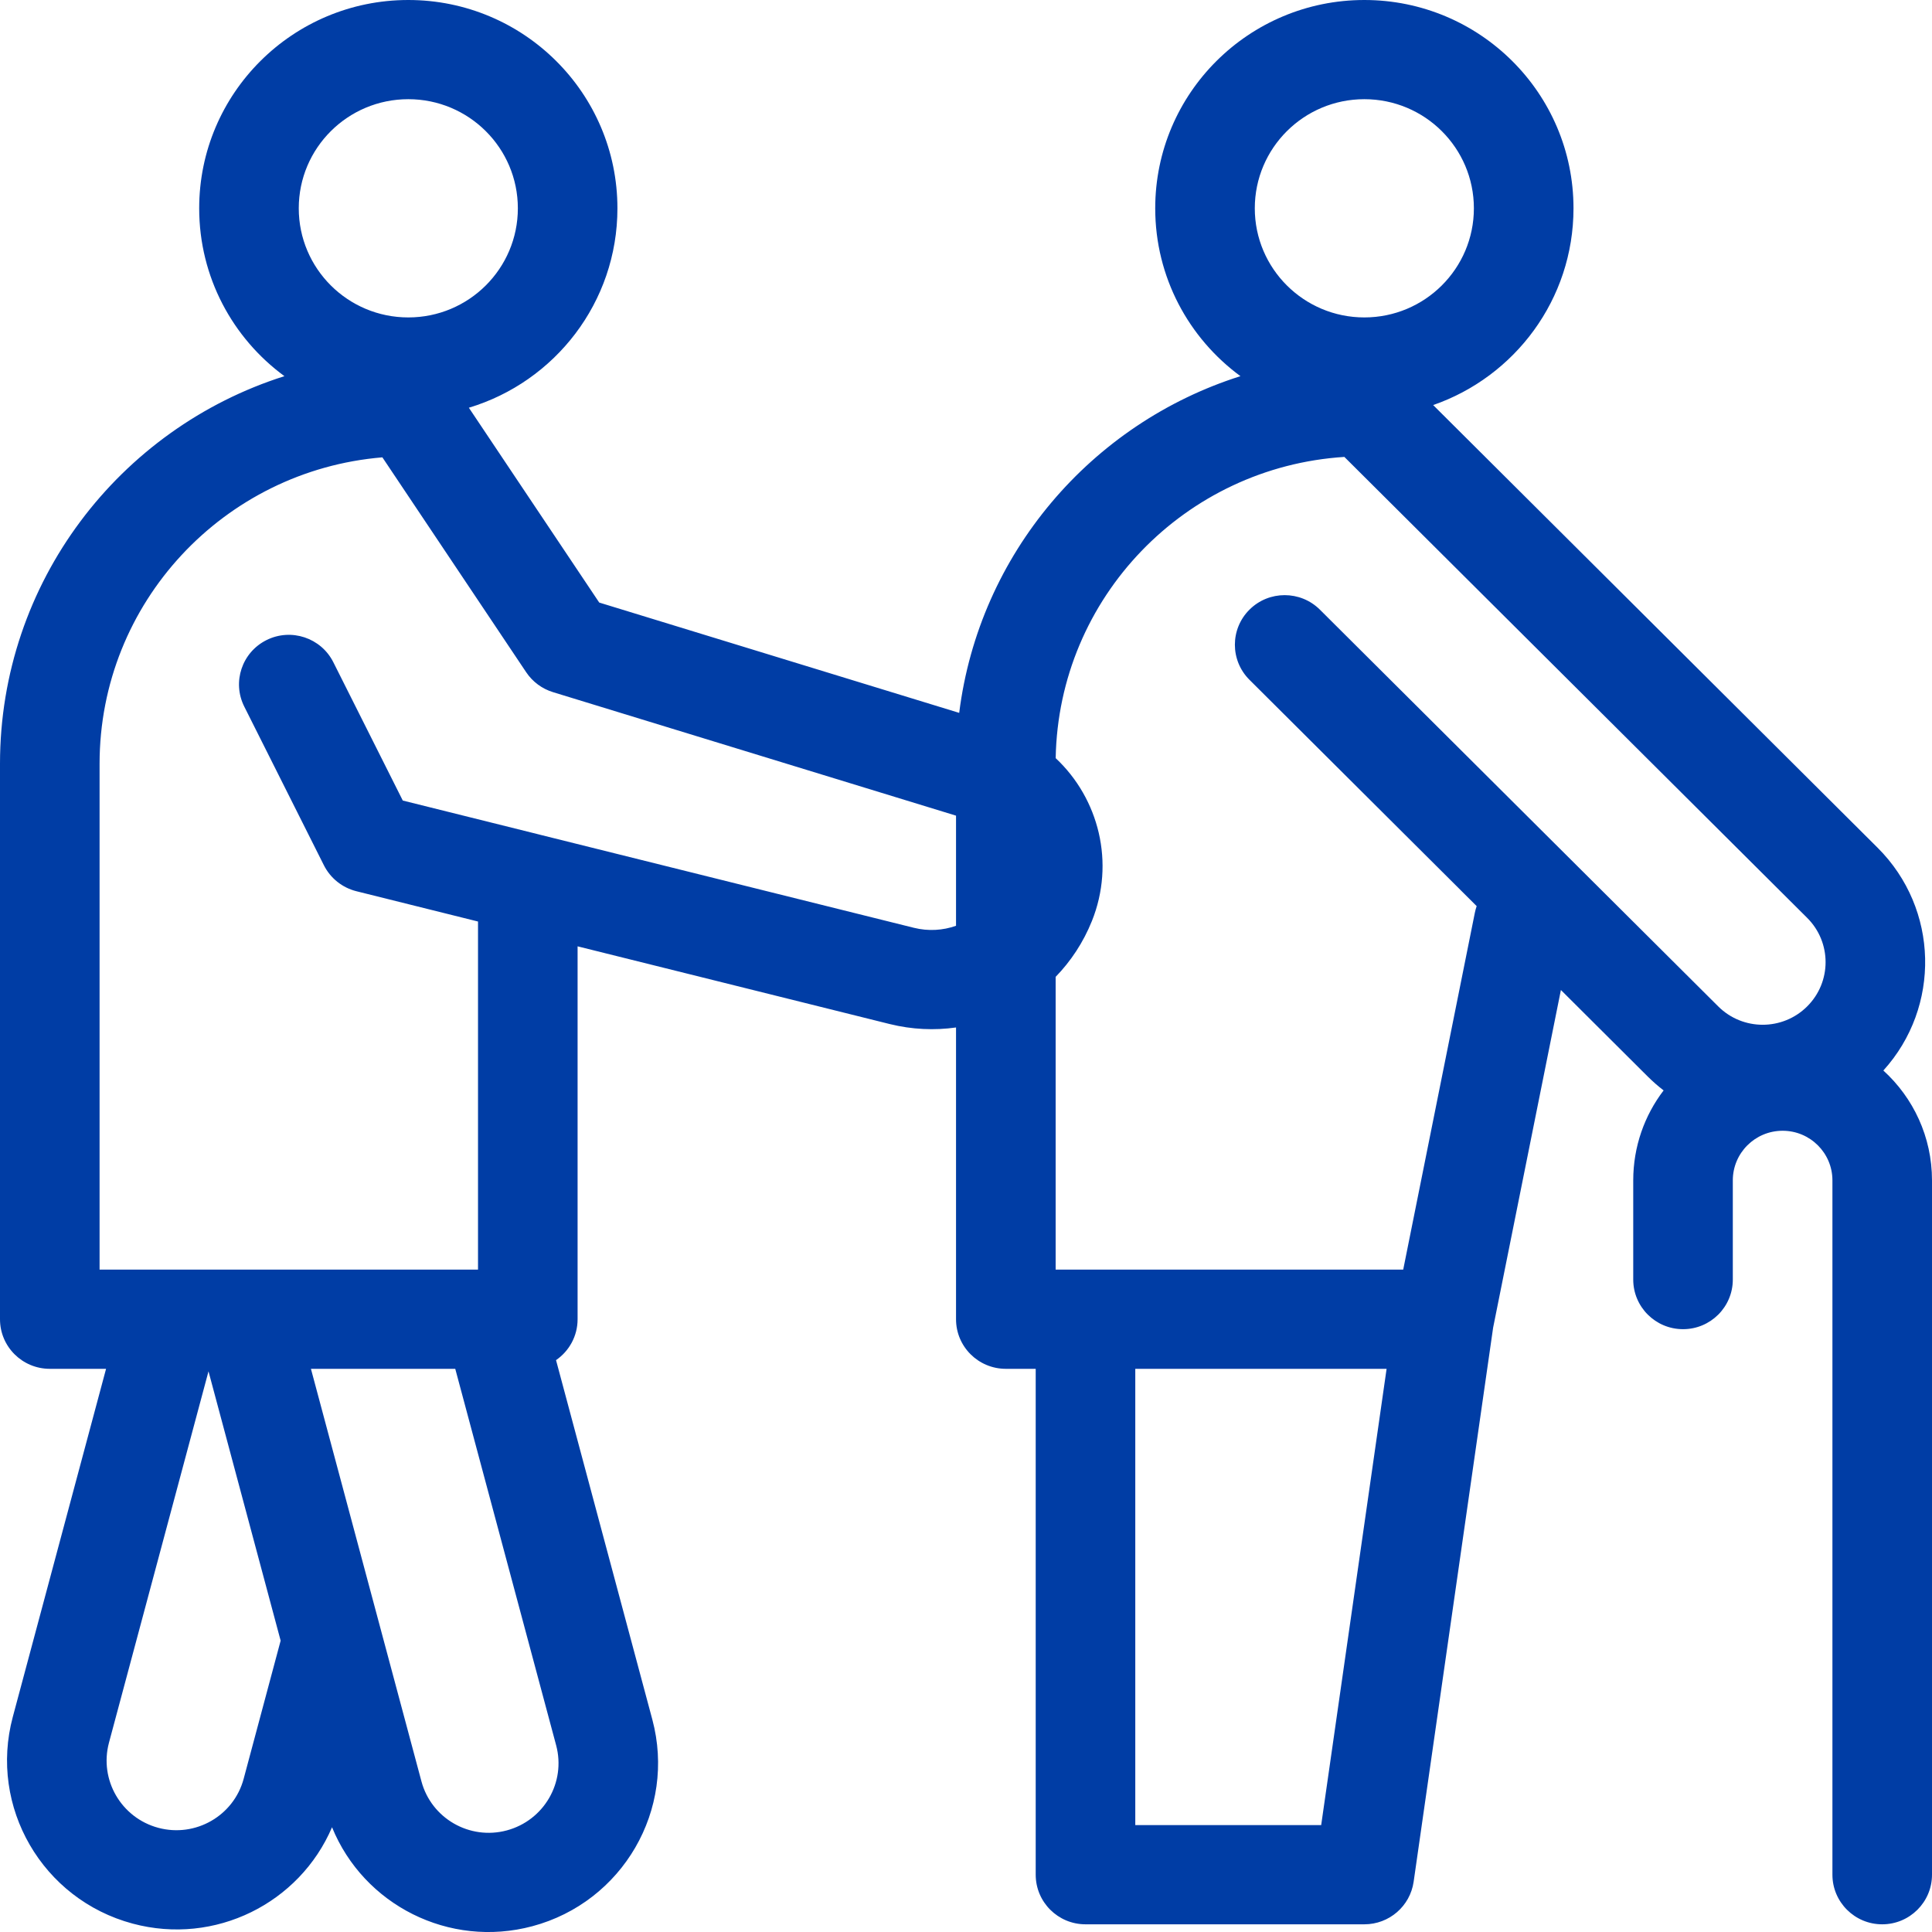 <?xml version="1.0" encoding="UTF-8"?>
<svg width="50px" height="50px" viewBox="0 0 50 50" version="1.1" xmlns="http://www.w3.org/2000/svg" xmlns:xlink="http://www.w3.org/1999/xlink">
    <!-- Generator: Sketch 55.2 (78181) - https://sketchapp.com -->
    <title>Combined Shape</title>
    <desc>Created with Sketch.</desc>
    <g id="Page-1" stroke="none" stroke-width="1" fill="none" fill-rule="evenodd">
        <g id="Design_system_3" transform="translate(-742, -503)" fill="#003DA5" fill-rule="nonzero">
            <g id="colors" transform="translate(70, 74)">
                <g id="Group" transform="translate(52, 145)">
                    <path d="M668.741,311.705 C669.515,312.409 670,313.422 670,314.548 L670,332.517 C670,333.226 669.423,333.801 668.711,333.801 C668,333.801 667.423,333.226 667.423,332.517 L667.423,314.548 C667.423,313.839 666.846,313.264 666.134,313.264 C665.422,313.264 664.845,313.839 664.845,314.548 L664.845,317.115 C664.845,317.824 664.268,318.399 663.557,318.399 C662.845,318.399 662.268,317.824 662.268,317.115 L662.268,314.548 C662.268,313.673 662.561,312.866 663.054,312.22 C662.912,312.111 662.776,311.991 662.645,311.862 L660.396,309.621 L658.642,318.359 L656.585,332.699 C656.494,333.331 655.951,333.801 655.309,333.801 L648.093,333.801 C647.381,333.801 646.804,333.226 646.804,332.517 L646.804,319.425 L646.031,319.425 C645.319,319.425 644.742,318.851 644.742,318.142 L644.742,310.591 C644.184,310.67 643.602,310.645 643.025,310.502 L634.948,308.491 L634.948,318.142 C634.948,318.581 634.727,318.968 634.39,319.2 L636.882,328.501 C637.506,330.829 636.117,333.224 633.779,333.85 C631.622,334.428 629.411,333.297 628.593,331.289 C627.753,333.255 625.567,334.355 623.434,333.783 C621.096,333.157 619.707,330.762 620.331,328.434 L622.745,319.425 L621.289,319.425 C620.577,319.425 620,318.851 620,318.142 L620,303.766 C620,299.067 623.092,295.087 627.361,293.735 C626.023,292.753 625.155,291.173 625.155,289.391 C625.155,286.414 627.578,284 630.567,284 C633.556,284 635.979,286.414 635.979,289.391 C635.979,291.825 634.359,293.883 632.134,294.552 L635.508,299.594 L644.824,302.449 C645.34,298.335 648.24,294.958 652.103,293.735 C650.765,292.753 649.897,291.173 649.897,289.391 C649.897,286.414 652.32,284 655.309,284 C658.298,284 660.722,286.414 660.722,289.391 C660.722,291.747 659.204,293.75 657.09,294.483 L668.592,305.939 C670.182,307.523 670.232,310.061 668.741,311.705 Z M655.885,319.425 L649.381,319.425 L649.381,331.234 L654.192,331.234 L655.885,319.425 Z M648.114,316.858 L656.315,316.858 L658.169,307.622 C658.181,307.563 658.197,307.505 658.216,307.45 L652.336,301.593 C651.833,301.092 651.833,300.279 652.336,299.778 C652.839,299.277 653.655,299.277 654.159,299.778 L664.468,310.046 C665.103,310.679 666.134,310.679 666.769,310.046 C667.405,309.414 667.405,308.387 666.769,307.754 L654.792,295.825 C650.668,296.087 647.395,299.466 647.321,303.621 C648.44,304.669 648.863,306.331 648.258,307.837 C648.036,308.389 647.714,308.875 647.32,309.281 L647.32,316.858 L648.072,316.858 C648.079,316.858 648.086,316.858 648.093,316.858 C648.1,316.858 648.107,316.858 648.114,316.858 Z M625.396,319.49 L622.82,329.101 C622.564,330.06 623.135,331.046 624.098,331.304 C625.06,331.561 626.049,330.993 626.306,330.035 L627.263,326.46 L625.396,319.49 Z M631.782,319.425 L628.047,319.425 L630.907,330.102 C631.164,331.06 632.153,331.629 633.115,331.371 C634.078,331.113 634.65,330.127 634.393,329.168 L631.782,319.425 Z M644.742,305.109 L634.312,301.913 C634.028,301.826 633.783,301.644 633.618,301.398 L629.896,295.836 C625.797,296.176 622.577,299.596 622.577,303.766 L622.577,316.858 L632.371,316.858 L632.371,307.849 L629.224,307.065 C628.859,306.974 628.552,306.729 628.383,306.394 L626.322,302.287 C626.003,301.653 626.261,300.882 626.898,300.565 C627.534,300.248 628.309,300.505 628.627,301.139 L630.424,304.718 L633.946,305.595 C633.964,305.599 633.982,305.604 634,305.609 L643.65,308.011 C644.024,308.104 644.402,308.08 644.742,307.959 L644.742,305.109 Z M655.309,292.215 C656.875,292.215 658.144,290.95 658.144,289.391 C658.144,287.831 656.875,286.567 655.309,286.567 C653.744,286.567 652.474,287.831 652.474,289.391 C652.474,290.95 653.744,292.215 655.309,292.215 Z M630.567,292.215 C632.133,292.215 633.402,290.95 633.402,289.391 C633.402,287.831 632.133,286.567 630.567,286.567 C629.001,286.567 627.732,287.831 627.732,289.391 C627.732,290.95 629.001,292.215 630.567,292.215 Z" id="Combined-Shape"></path>
                </g>
            </g>
        </g>
    </g>
</svg>